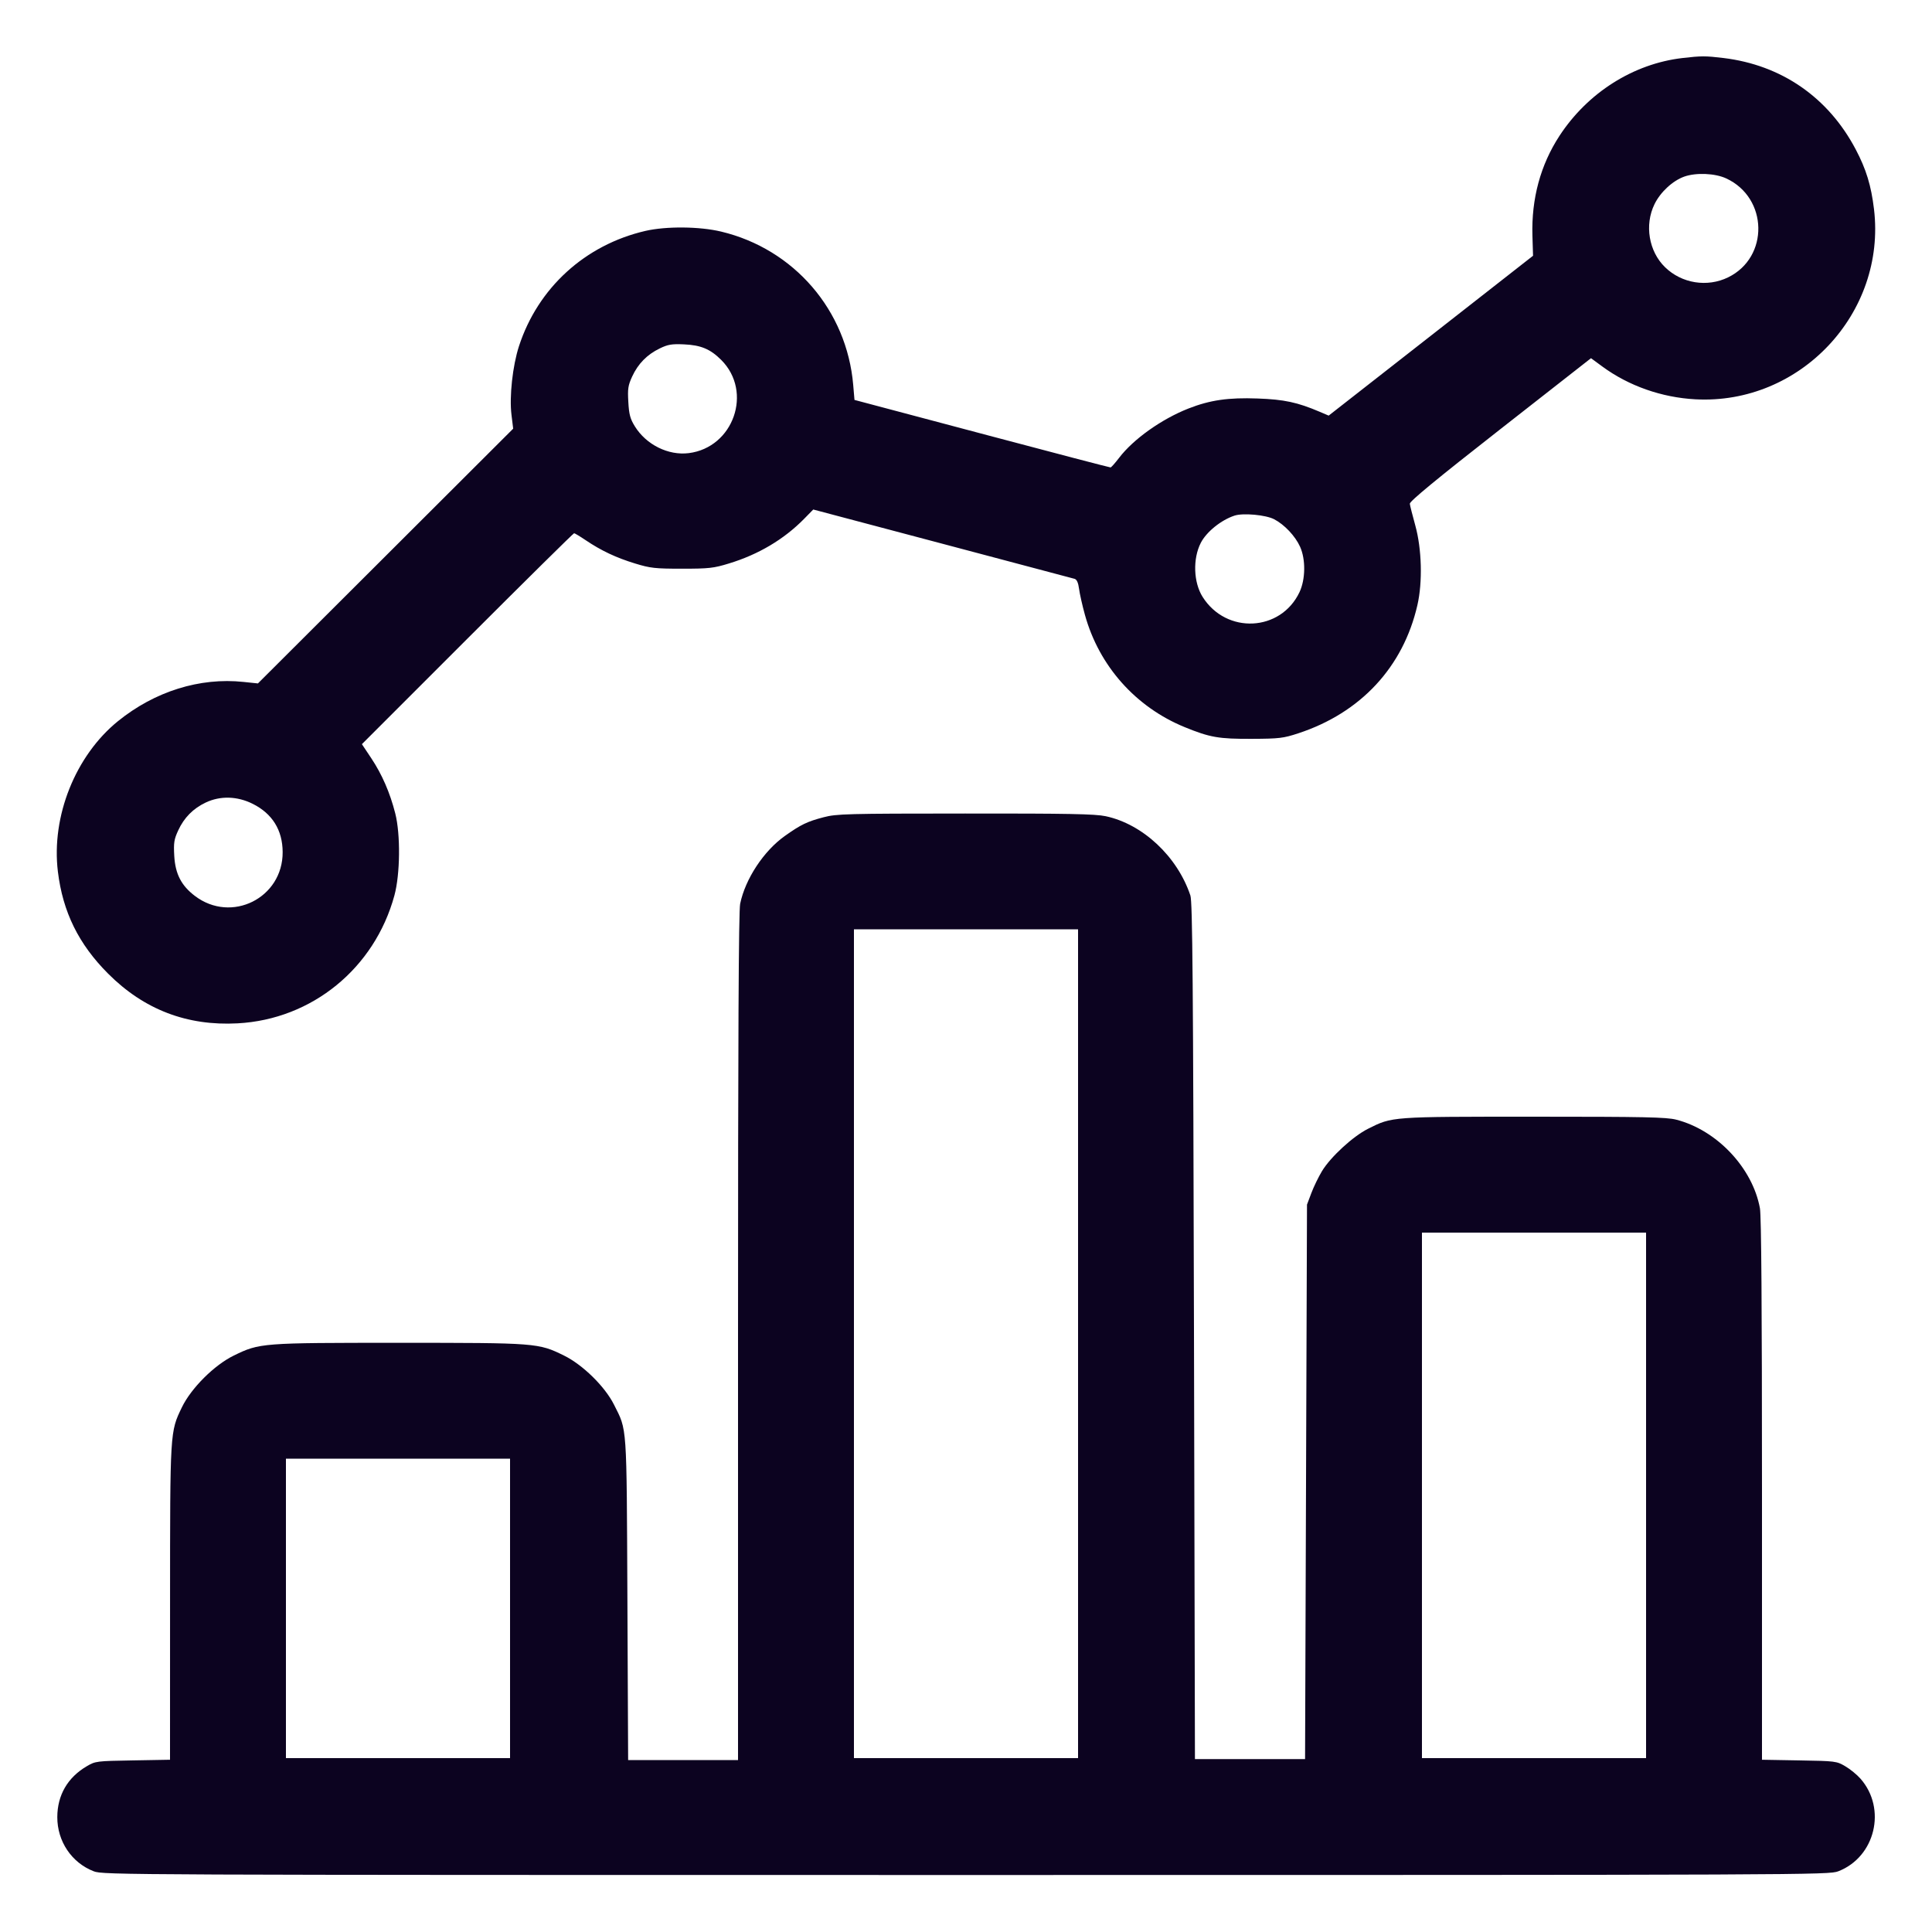 <svg xmlns="http://www.w3.org/2000/svg" width="50" height="50" viewBox="0 0 50 50" version="1.1">
	<path d="M43.541 1.502C42.27 1.65 41.089 2.398 40.358 3.517C39.868 4.268 39.631 5.143 39.659 6.097L39.675 6.619 37.031 8.688L34.386 10.756 34.156 10.658C33.576 10.411 33.236 10.338 32.545 10.313C31.79 10.285 31.314 10.354 30.758 10.572C30.062 10.845 29.331 11.365 28.962 11.849C28.859 11.984 28.76 12.096 28.741 12.097C28.722 12.099 27.304 11.728 25.591 11.273C23.877 10.818 22.394 10.424 22.295 10.398L22.114 10.35 22.081 9.963C21.916 8.031 20.551 6.446 18.665 5.994C18.103 5.859 17.241 5.852 16.702 5.976C15.141 6.338 13.921 7.451 13.43 8.962C13.266 9.469 13.179 10.265 13.237 10.735L13.281 11.094 9.978 14.391L6.675 17.687 6.3 17.648C5.172 17.528 4.005 17.893 3.054 18.663C1.952 19.556 1.324 21.126 1.498 22.556C1.625 23.602 2.035 24.435 2.8 25.2C3.727 26.128 4.84 26.555 6.15 26.484C8.074 26.381 9.694 25.059 10.207 23.175C10.357 22.625 10.368 21.593 10.229 21.05C10.093 20.514 9.886 20.04 9.608 19.622L9.366 19.259 12.096 16.529C13.597 15.028 14.84 13.8 14.858 13.8C14.875 13.8 15.01 13.881 15.157 13.98C15.56 14.252 15.947 14.434 16.435 14.583C16.831 14.704 16.952 14.718 17.65 14.718C18.348 14.718 18.469 14.704 18.864 14.583C19.63 14.35 20.289 13.958 20.811 13.427L21.047 13.186 24.386 14.071C26.223 14.557 27.763 14.966 27.81 14.98C27.867 14.997 27.905 15.08 27.926 15.24C27.943 15.369 28.011 15.672 28.078 15.913C28.443 17.233 29.39 18.299 30.659 18.818C31.315 19.086 31.542 19.125 32.4 19.121C33.108 19.118 33.212 19.105 33.6 18.978C35.215 18.447 36.315 17.263 36.682 15.661C36.819 15.066 36.796 14.205 36.628 13.6C36.556 13.339 36.491 13.086 36.486 13.037C36.478 12.976 37.173 12.403 38.825 11.11L41.175 9.27 41.473 9.489C42.152 9.987 43.006 10.287 43.875 10.334C46.588 10.481 48.82 8.105 48.499 5.413C48.425 4.8 48.297 4.38 48.024 3.863C47.314 2.518 46.103 1.682 44.601 1.501C44.135 1.445 44.031 1.445 43.541 1.502M43.587 4.571C43.287 4.679 42.971 4.971 42.818 5.285C42.556 5.821 42.67 6.506 43.091 6.915C43.522 7.336 44.184 7.442 44.725 7.177C45.788 6.657 45.759 5.122 44.676 4.618C44.386 4.483 43.895 4.462 43.587 4.571M17.075 9.017C16.746 9.176 16.513 9.414 16.361 9.743C16.254 9.975 16.241 10.063 16.261 10.403C16.279 10.727 16.309 10.838 16.43 11.034C16.724 11.509 17.295 11.793 17.824 11.727C18.985 11.582 19.489 10.139 18.666 9.316C18.384 9.034 18.139 8.931 17.7 8.912C17.384 8.898 17.285 8.915 17.075 9.017M31.95 13.344C31.602 13.458 31.222 13.765 31.076 14.05C30.866 14.46 30.887 15.073 31.124 15.448C31.737 16.42 33.145 16.351 33.631 15.325C33.787 14.995 33.794 14.477 33.646 14.15C33.521 13.873 33.241 13.576 32.975 13.438C32.758 13.325 32.171 13.271 31.95 13.344M5.325 20.769C4.998 20.924 4.763 21.162 4.611 21.493C4.504 21.725 4.491 21.813 4.51 22.153C4.537 22.618 4.692 22.919 5.042 23.185C5.988 23.907 7.323 23.241 7.315 22.05C7.312 21.482 7.047 21.056 6.54 20.803C6.14 20.603 5.702 20.591 5.325 20.769M21.316 21.15C20.891 21.261 20.728 21.339 20.314 21.633C19.766 22.021 19.289 22.744 19.155 23.39C19.116 23.578 19.1 26.853 19.1 34.602L19.1 45.55 17.678 45.55L16.256 45.55 16.237 41.388C16.216 36.79 16.233 37.036 15.889 36.35C15.654 35.882 15.082 35.321 14.599 35.083C13.933 34.755 13.892 34.752 10.325 34.752C6.761 34.752 6.72 34.755 6.05 35.082C5.547 35.327 4.947 35.925 4.708 36.42C4.399 37.06 4.402 37.018 4.401 41.484L4.4 45.542 3.438 45.559C2.495 45.575 2.47 45.578 2.244 45.711C1.75 46.001 1.485 46.459 1.483 47.025C1.481 47.653 1.854 48.208 2.426 48.429C2.67 48.523 3.115 48.525 25 48.525C46.885 48.525 47.33 48.523 47.574 48.429C48.531 48.06 48.832 46.81 48.15 46.033C48.06 45.93 47.883 45.785 47.756 45.711C47.53 45.578 47.505 45.575 46.562 45.559L45.6 45.542 45.6 38.555C45.6 33.816 45.583 31.473 45.547 31.272C45.358 30.226 44.431 29.244 43.377 28.976C43.125 28.912 42.557 28.9 39.7 28.9C35.982 28.9 36.036 28.896 35.406 29.212C35.015 29.407 34.432 29.945 34.212 30.31C34.122 30.46 33.998 30.715 33.937 30.878L33.825 31.175 33.8 38.35L33.775 45.525 32.35 45.525L30.925 45.525 30.9 34.45C30.879 25.381 30.862 23.339 30.807 23.175C30.469 22.164 29.574 21.327 28.613 21.123C28.339 21.065 27.654 21.052 24.975 21.054C21.909 21.055 21.65 21.062 21.316 21.15M22.1 34.775L22.1 45.5 25 45.5L27.9 45.5 27.9 34.775L27.9 24.05 25 24.05L22.1 24.05 22.1 34.775M36.8 38.7L36.8 45.5 39.7 45.5L42.6 45.5 42.6 38.7L42.6 31.9 39.7 31.9L36.8 31.9 36.8 38.7M7.4 41.625L7.4 45.5 10.3 45.5L13.2 45.5 13.2 41.625L13.2 37.75 10.3 37.75L7.4 37.75 7.4 41.625" stroke="none" fill="#0c0320" fill-rule="evenodd" stroke-width="0.05"></path>
</svg>